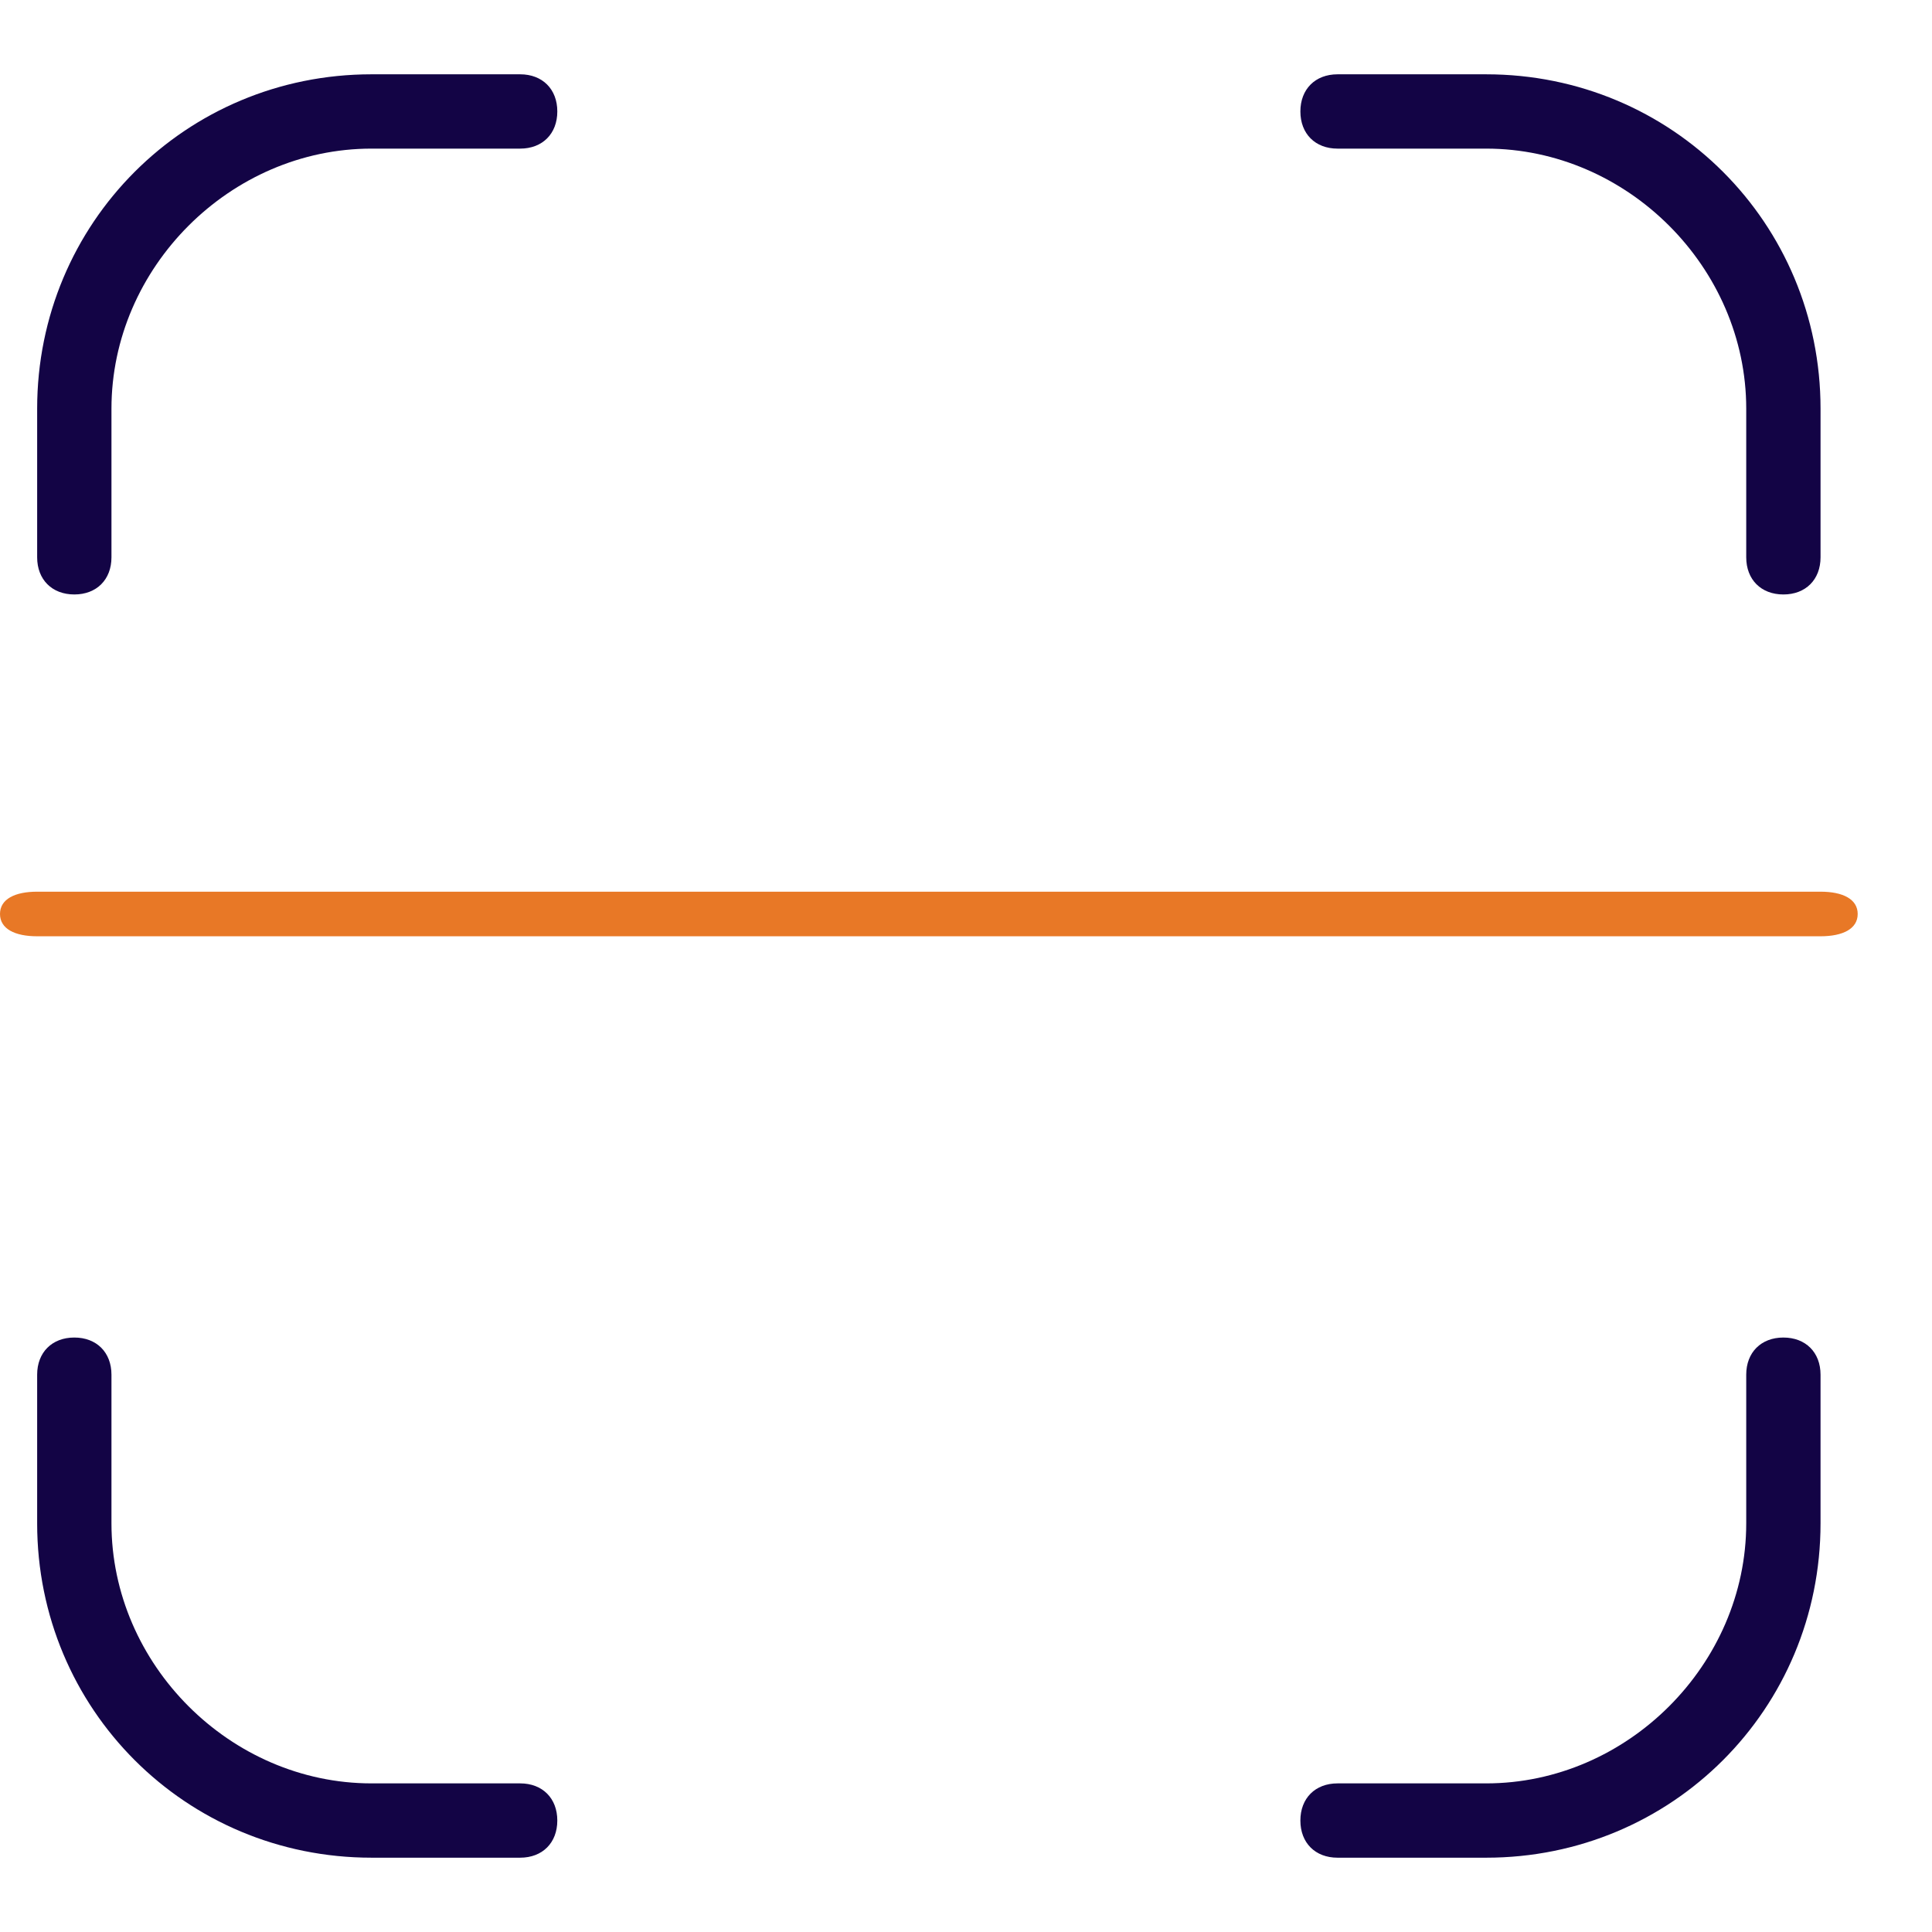 <svg height="26" width="26" viewBox="0 0 26 26" xmlns="http://www.w3.org/2000/svg" version="1.2"><defs><clipPath id="cp1" clipPathUnits="userSpaceOnUse"><path d="m0 1h25v24h-25z"></path></clipPath></defs><style>.a{fill:#e87826}.b{fill:#130445}</style><g clip-path="url(#cp1)"><path d="m25 12.3c0 0.2-0.2 0.3-0.5 0.3h-24c-0.3 0-0.5-0.1-0.5-0.3 0-0.2 0.2-0.3 0.5-0.3h24c0.3 0 0.5 0.1 0.5 0.3z" class="a"></path><path d="m1 8c0.3 0 0.5-0.2 0.5-0.5v-2c0-1.9 1.6-3.5 3.5-3.5h2c0.3 0 0.5-0.2 0.5-0.5 0-0.3-0.2-0.5-0.5-0.5h-2c-2.5 0-4.5 2-4.5 4.5v2c0 0.3 0.2 0.5 0.5 0.5z" class="b"></path><path d="m7 24h-2c-1.9 0-3.5-1.6-3.5-3.5v-2c0-0.3-0.2-0.5-0.5-0.5-0.3 0-0.5 0.2-0.5 0.5v2c0 2.5 2 4.5 4.5 4.5h2c0.3 0 0.5-0.2 0.5-0.5 0-0.3-0.2-0.5-0.5-0.5z" class="b"></path><path d="m24 18c-0.3 0-0.5 0.2-0.5 0.5v2c0 1.9-1.6 3.5-3.5 3.5h-2c-0.3 0-0.5 0.2-0.5 0.5 0 0.3 0.2 0.5 0.5 0.5h2c2.5 0 4.5-2 4.5-4.5v-2c0-0.3-0.2-0.5-0.5-0.5z" class="b"></path><path d="m18 2h2c1.9 0 3.5 1.6 3.5 3.5v2c0 0.3 0.2 0.5 0.5 0.5 0.3 0 0.5-0.2 0.5-0.5v-2c0-2.5-2-4.5-4.5-4.5h-2c-0.3 0-0.5 0.2-0.5 0.5 0 0.3 0.2 0.5 0.5 0.5z" class="b"></path></g></svg>